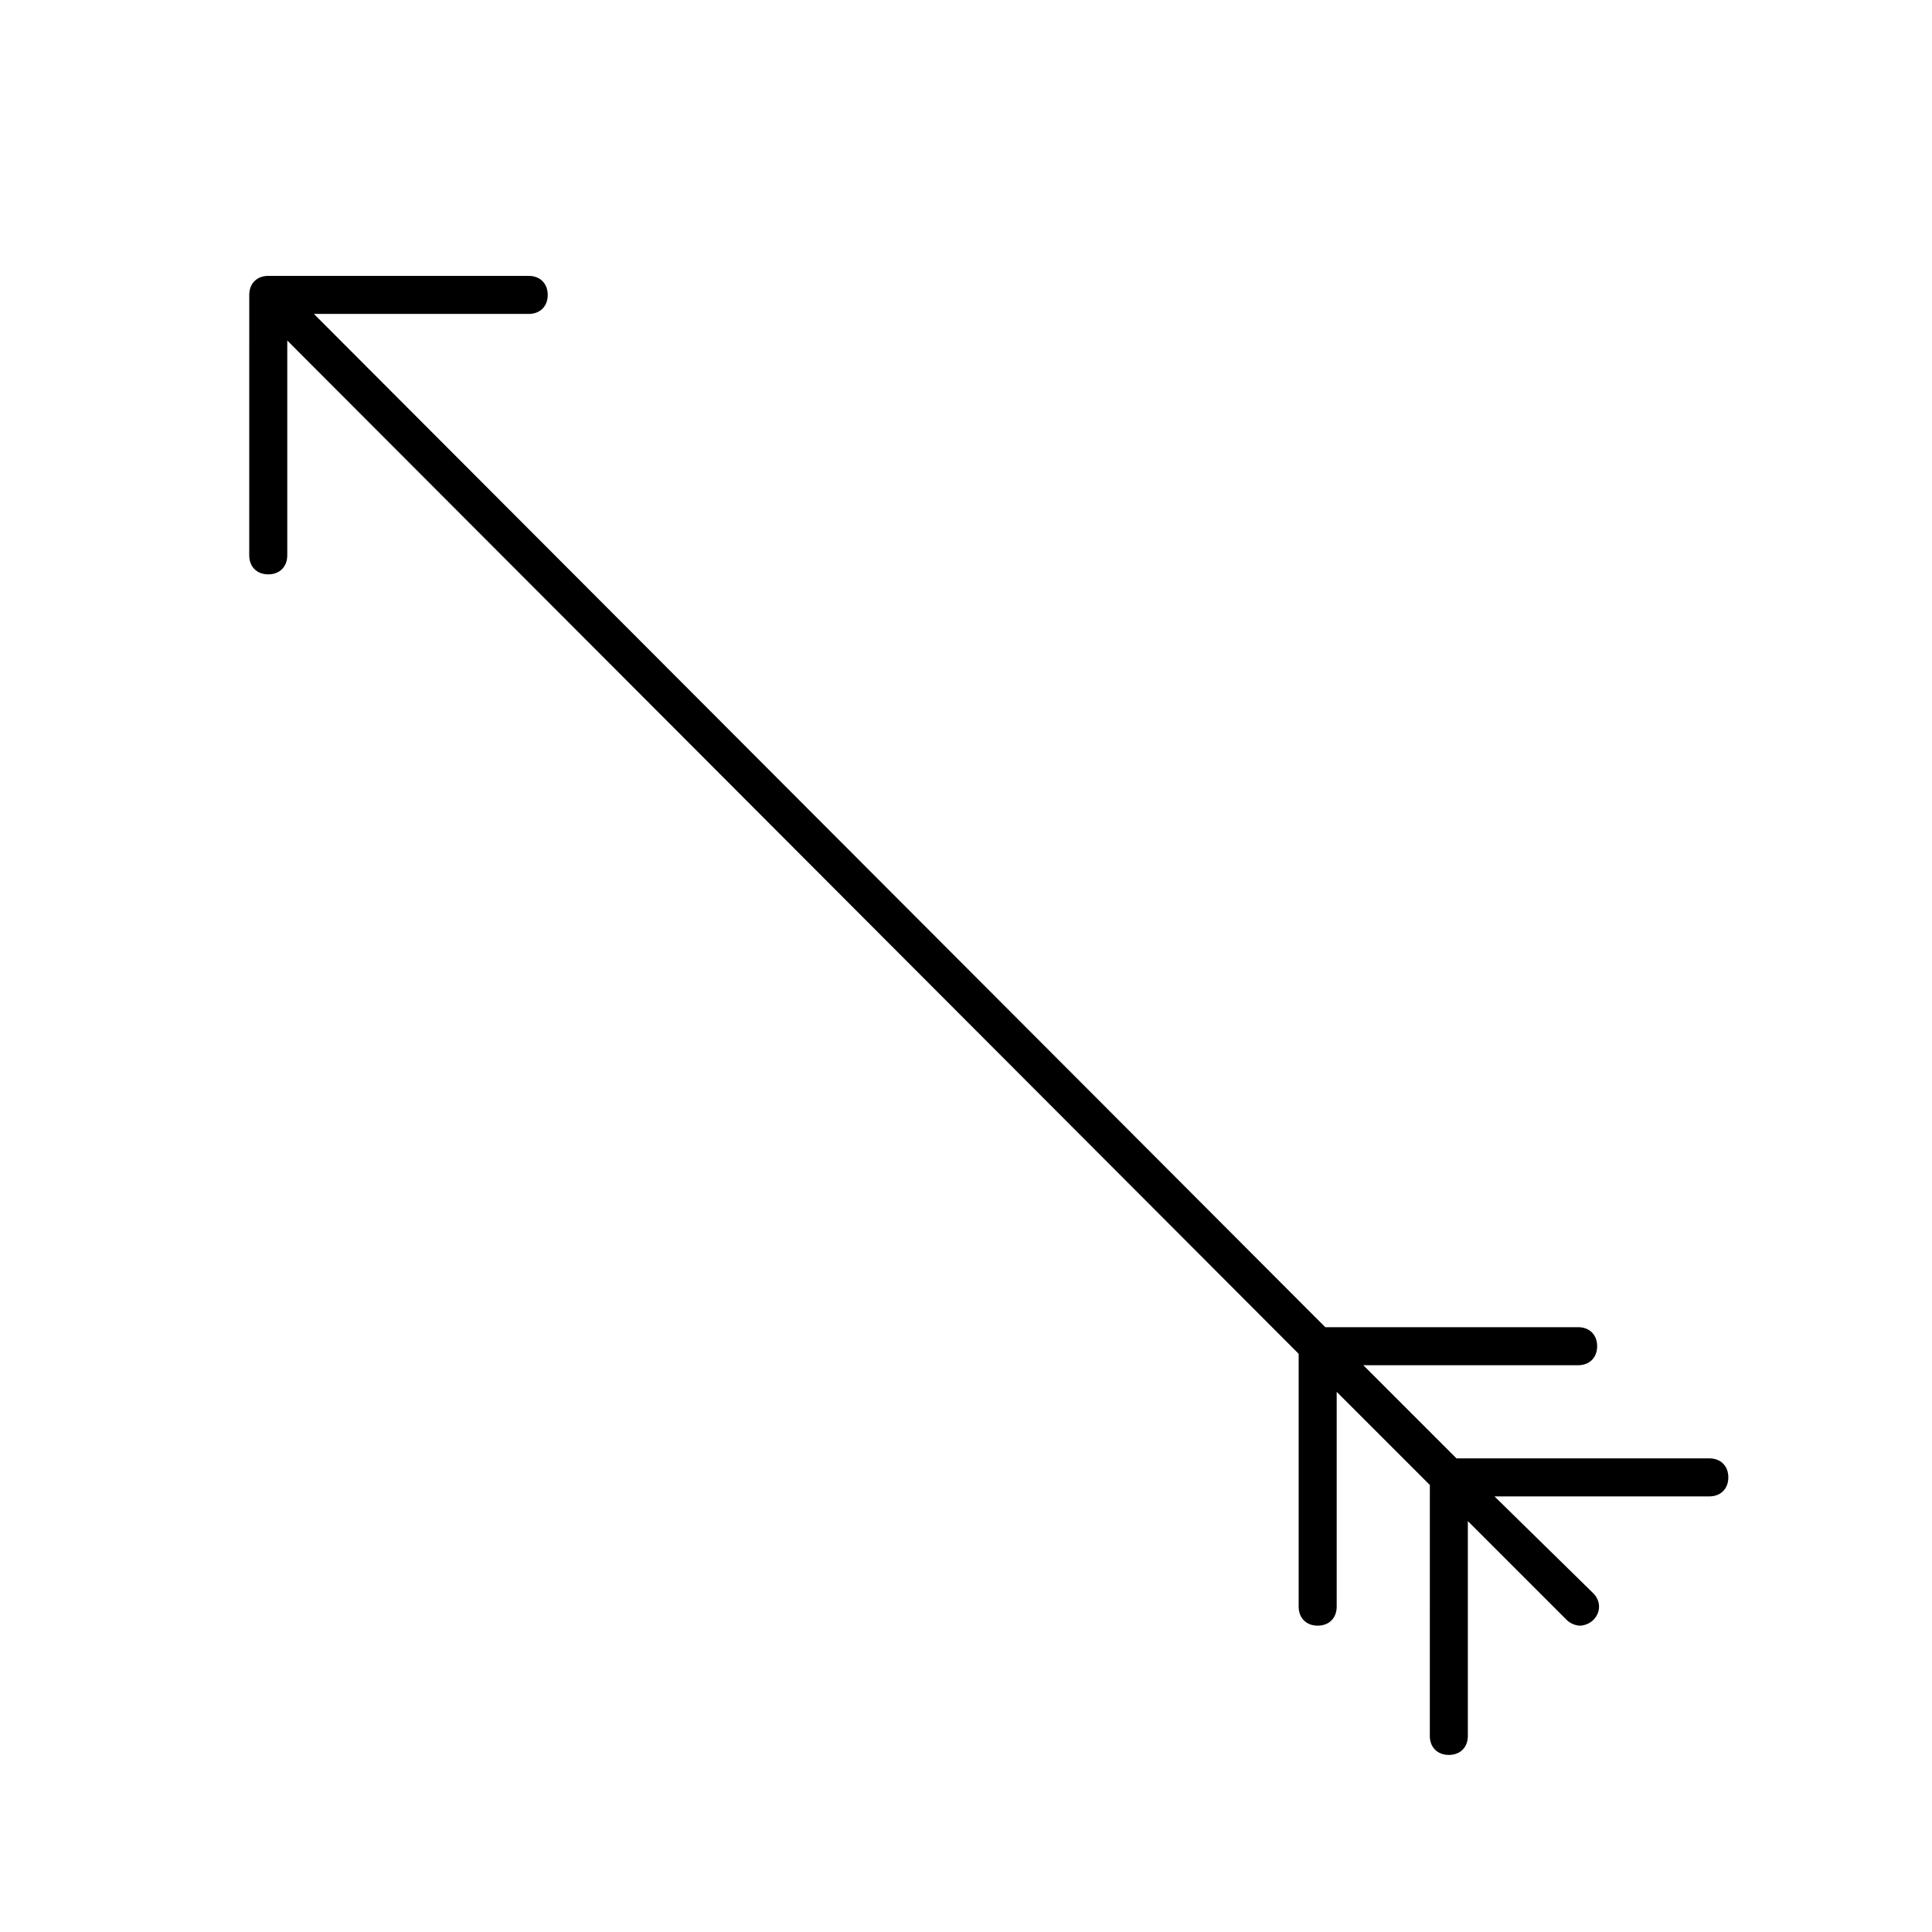 <?xml version="1.0" encoding="UTF-8"?>
<!-- Uploaded to: ICON Repo, www.svgrepo.com, Generator: ICON Repo Mixer Tools -->
<svg fill="#000000" width="800px" height="800px" version="1.1" viewBox="144 144 512 512" xmlns="http://www.w3.org/2000/svg">
 <path d="m566.25 566.25c2.016 2.016 2.016 5.039 0 7.055-1.008 1.008-2.519 1.512-3.527 1.512-1.008 0-2.519-0.504-3.527-1.512l-26.199-26.199v56.93c0 3.023-2.016 5.039-5.039 5.039-3.023 0-5.039-2.016-5.039-5.039l0.008-66.5-24.688-24.688v56.93c0 3.023-2.016 5.039-5.039 5.039s-5.039-2.016-5.039-5.039v-67.004l-268.03-268.53v56.93c0 3.023-2.016 5.039-5.039 5.039-3.023 0-5.039-2.016-5.039-5.039l0.004-69.023c0-3.023 2.016-5.039 5.039-5.039l69.02 0.004c3.023 0 5.039 2.016 5.039 5.039s-2.016 5.039-5.039 5.039l-56.93-0.004 268.03 268.53h67.008c3.023 0 5.039 2.016 5.039 5.039 0 3.023-2.016 5.039-5.039 5.039l-56.934-0.004 24.688 24.688h67.008c3.023 0 5.039 2.016 5.039 5.039 0 3.023-2.016 5.039-5.039 5.039h-56.93z"/>
</svg>